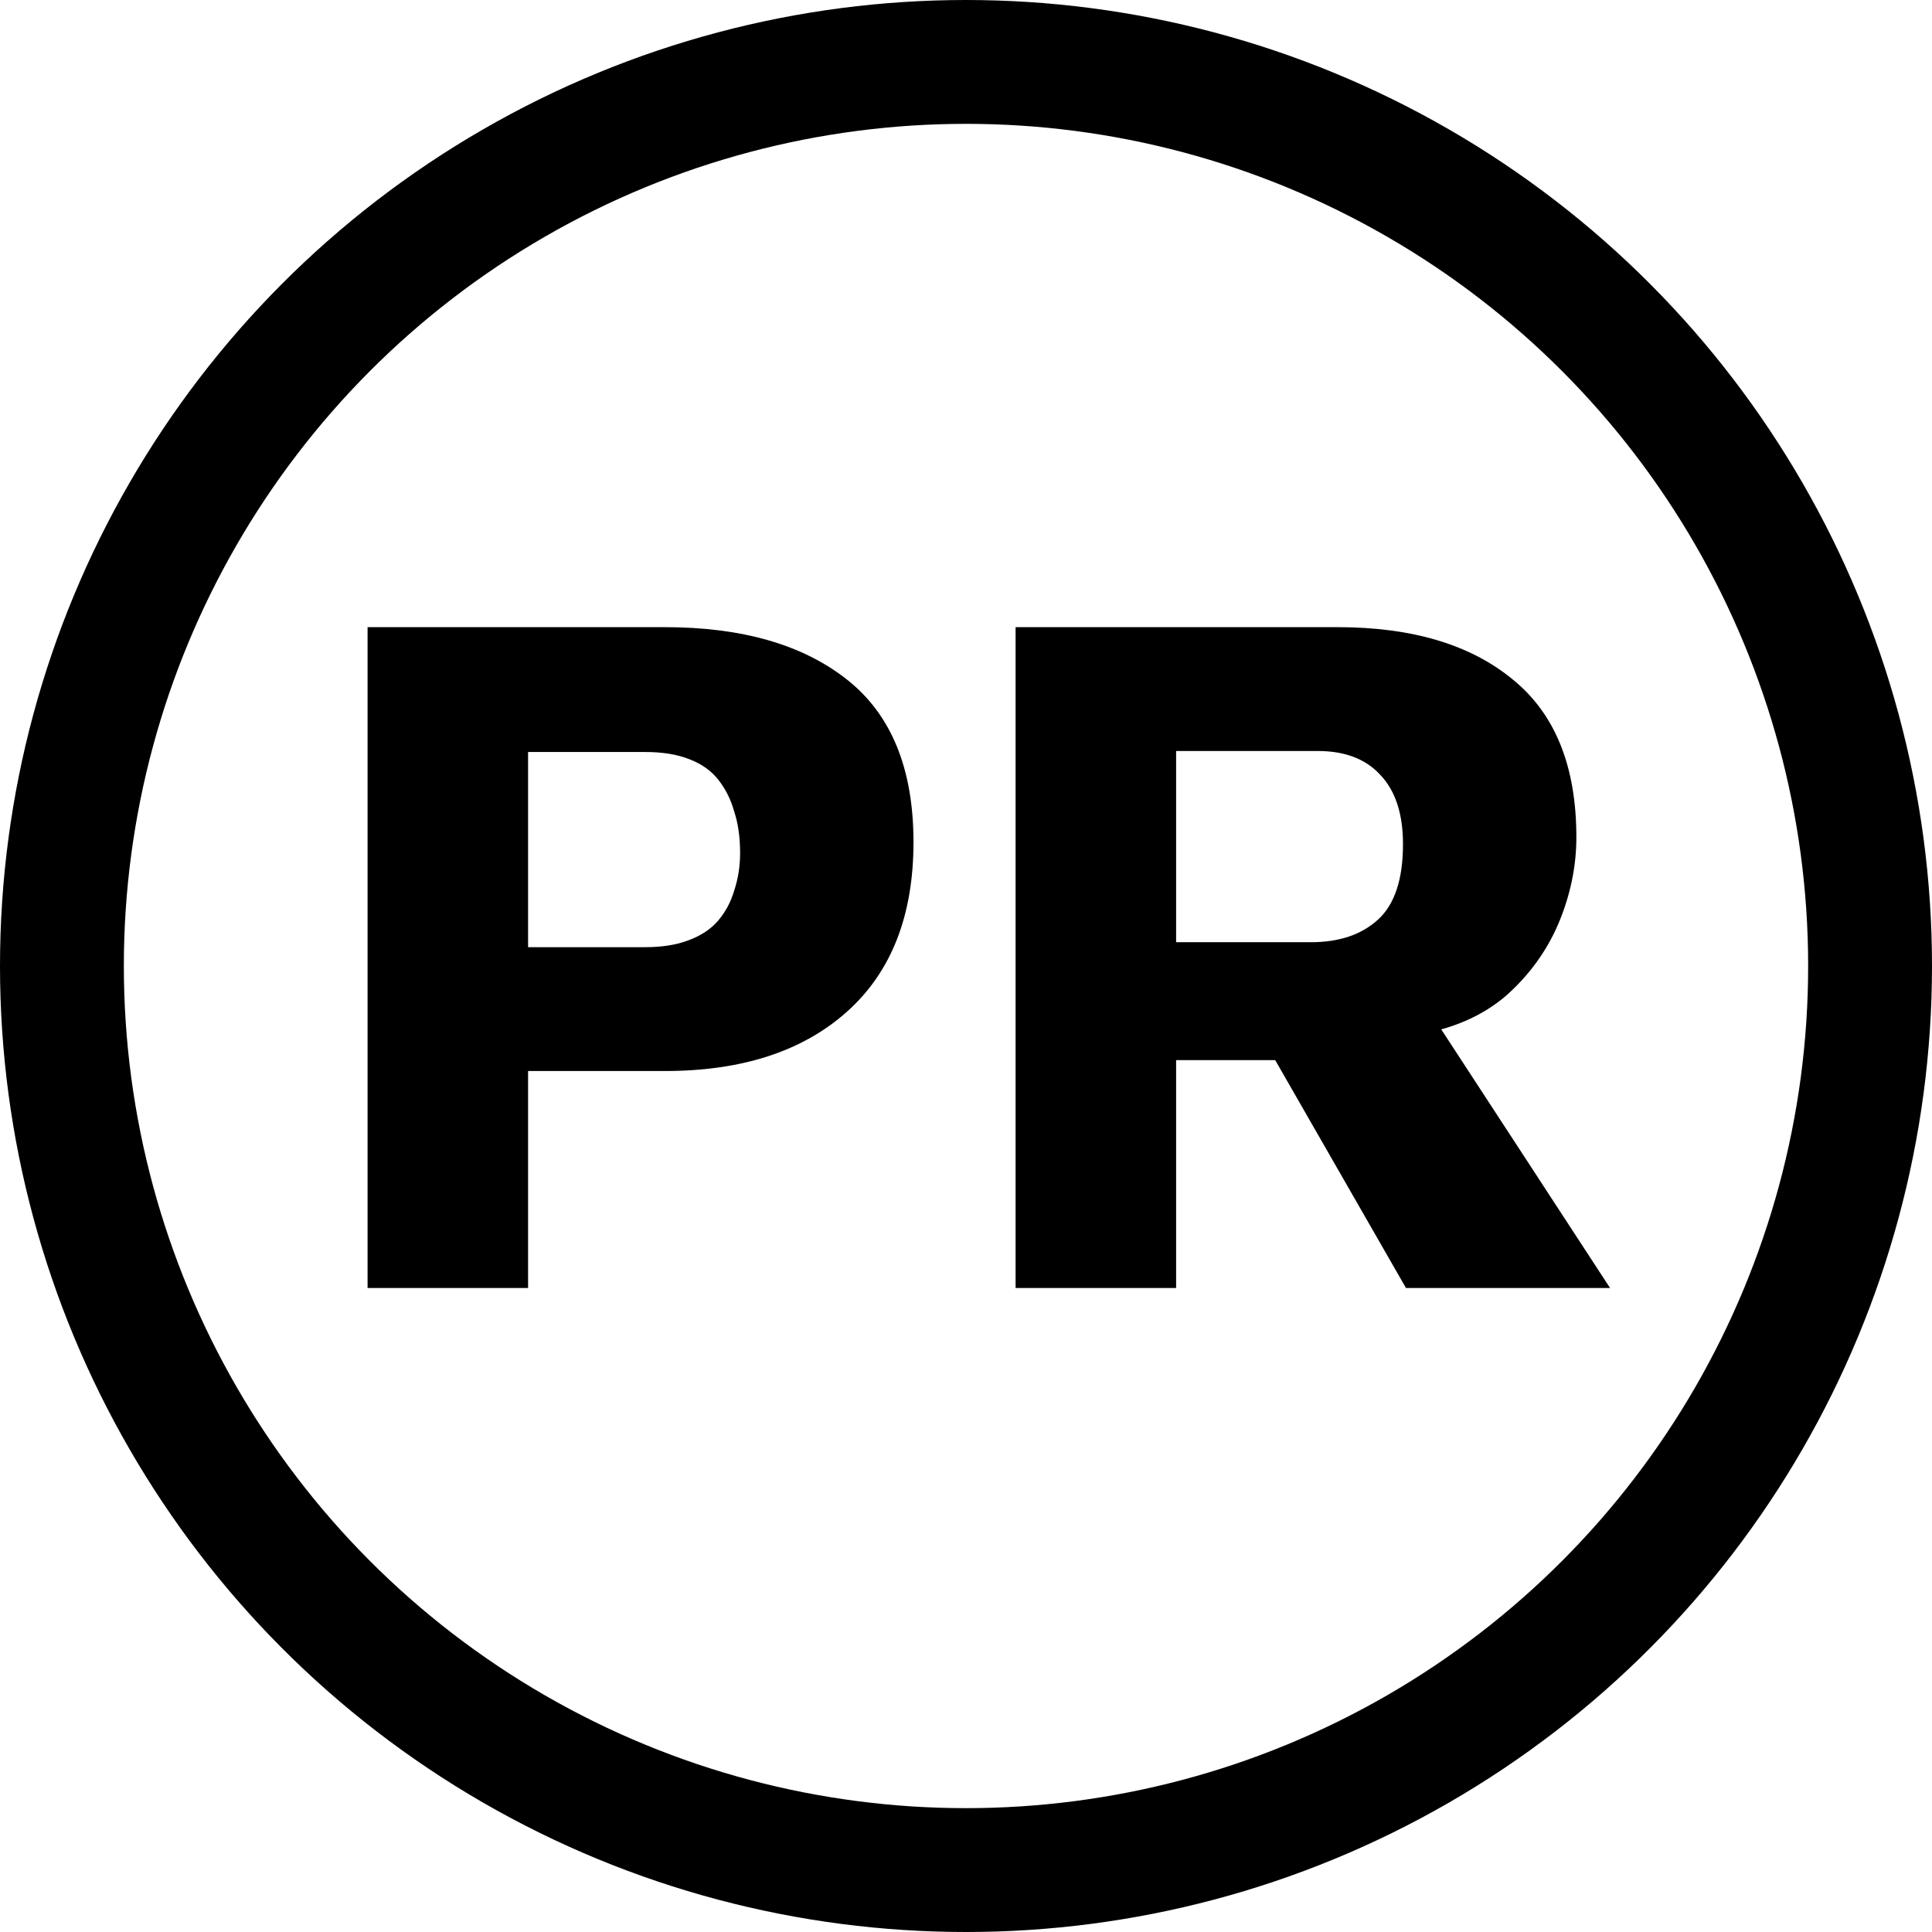 <svg width="78" height="78" viewBox="0 0 78 78" fill="none" xmlns="http://www.w3.org/2000/svg">
<path d="M21.32 43.24V52H14.84V25.32H26.84C29.96 25.32 32.413 26.027 34.2 27.44C35.987 28.853 36.88 31.04 36.88 34C36.88 36.96 35.987 39.24 34.2 40.84C32.413 42.44 29.96 43.24 26.84 43.24H21.32ZM21.32 38.24H26.04C26.733 38.24 27.32 38.147 27.8 37.96C28.307 37.773 28.707 37.507 29 37.16C29.293 36.813 29.507 36.413 29.64 35.96C29.8 35.48 29.88 34.973 29.88 34.44C29.88 33.8 29.8 33.24 29.64 32.76C29.507 32.28 29.293 31.853 29 31.48C28.707 31.107 28.307 30.827 27.8 30.64C27.32 30.453 26.733 30.36 26.04 30.36H21.32V38.24ZM41.002 52V25.32H54.002C57.016 25.32 59.376 26.027 61.083 27.44C62.789 28.827 63.642 30.947 63.642 33.8C63.642 34.973 63.403 36.133 62.922 37.28C62.443 38.4 61.736 39.373 60.803 40.2C59.869 41 58.696 41.52 57.282 41.76L56.883 39.56L65.002 52H56.763L50.083 40.36L52.962 42.8H47.483V52H41.002ZM47.483 38.04H52.922C54.069 38.04 54.976 37.733 55.642 37.12C56.309 36.507 56.642 35.493 56.642 34.08C56.642 32.853 56.336 31.92 55.722 31.28C55.136 30.64 54.296 30.32 53.203 30.32H47.483V38.04Z" fill="black"/>
<circle cx="39" cy="39" r="36.5" stroke="black" stroke-width="5"/>
</svg>

